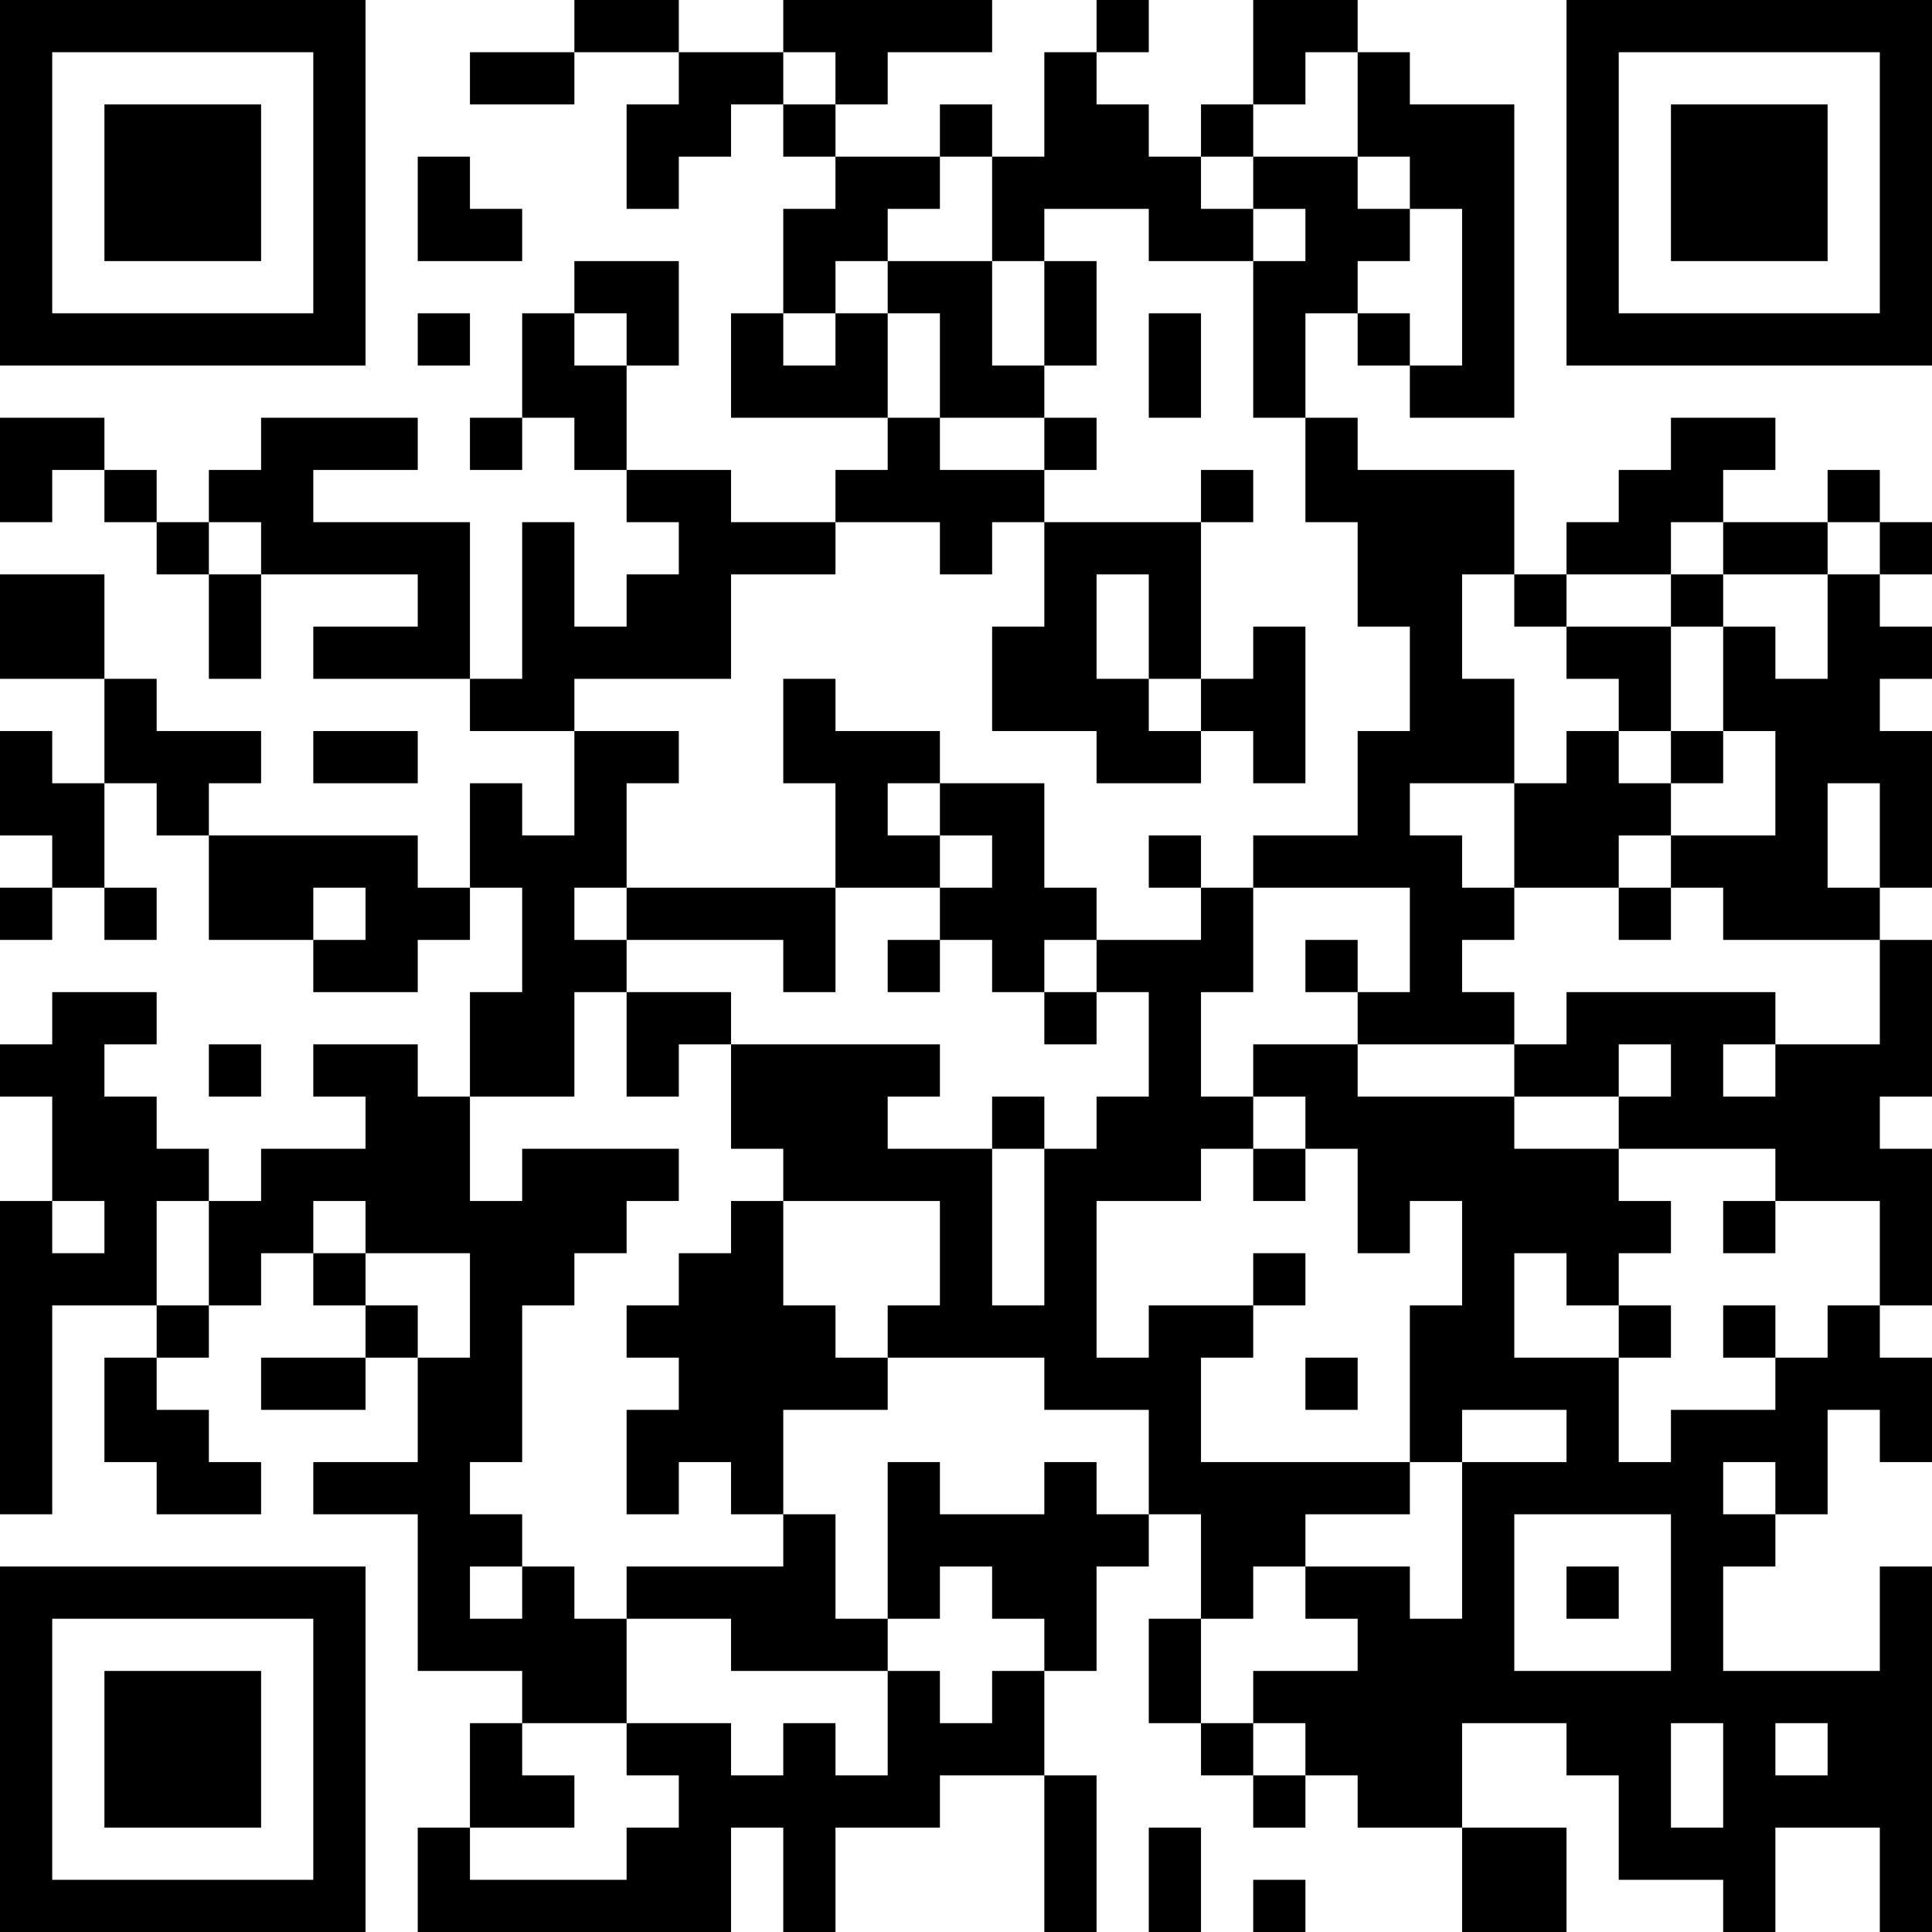 <?xml version="1.0" encoding="UTF-8"?>
<svg xmlns="http://www.w3.org/2000/svg" version="1.1" width="400" height="400" viewBox="0 0 400 400"><rect x="0" y="0" width="400" height="400" fill="#ffffff"/><g transform="scale(10.811)"><g transform="translate(0,0)"><path fill-rule="evenodd" d="M11 0L11 1L9 1L9 2L11 2L11 1L13 1L13 2L12 2L12 4L13 4L13 3L14 3L14 2L15 2L15 3L16 3L16 4L15 4L15 6L14 6L14 8L17 8L17 9L16 9L16 10L14 10L14 9L12 9L12 7L13 7L13 5L11 5L11 6L10 6L10 8L9 8L9 9L10 9L10 8L11 8L11 9L12 9L12 10L13 10L13 11L12 11L12 12L11 12L11 10L10 10L10 13L9 13L9 10L6 10L6 9L8 9L8 8L5 8L5 9L4 9L4 10L3 10L3 9L2 9L2 8L0 8L0 10L1 10L1 9L2 9L2 10L3 10L3 11L4 11L4 13L5 13L5 11L8 11L8 12L6 12L6 13L9 13L9 14L11 14L11 16L10 16L10 15L9 15L9 17L8 17L8 16L4 16L4 15L5 15L5 14L3 14L3 13L2 13L2 11L0 11L0 13L2 13L2 15L1 15L1 14L0 14L0 16L1 16L1 17L0 17L0 18L1 18L1 17L2 17L2 18L3 18L3 17L2 17L2 15L3 15L3 16L4 16L4 18L6 18L6 19L8 19L8 18L9 18L9 17L10 17L10 19L9 19L9 21L8 21L8 20L6 20L6 21L7 21L7 22L5 22L5 23L4 23L4 22L3 22L3 21L2 21L2 20L3 20L3 19L1 19L1 20L0 20L0 21L1 21L1 23L0 23L0 29L1 29L1 25L3 25L3 26L2 26L2 28L3 28L3 29L5 29L5 28L4 28L4 27L3 27L3 26L4 26L4 25L5 25L5 24L6 24L6 25L7 25L7 26L5 26L5 27L7 27L7 26L8 26L8 28L6 28L6 29L8 29L8 32L10 32L10 33L9 33L9 35L8 35L8 37L14 37L14 35L15 35L15 37L16 37L16 35L18 35L18 34L20 34L20 37L21 37L21 34L20 34L20 32L21 32L21 30L22 30L22 29L23 29L23 31L22 31L22 33L23 33L23 34L24 34L24 35L25 35L25 34L26 34L26 35L28 35L28 37L30 37L30 35L28 35L28 33L30 33L30 34L31 34L31 36L33 36L33 37L34 37L34 35L36 35L36 37L37 37L37 30L36 30L36 32L33 32L33 30L34 30L34 29L35 29L35 27L36 27L36 28L37 28L37 26L36 26L36 25L37 25L37 22L36 22L36 21L37 21L37 18L36 18L36 17L37 17L37 14L36 14L36 13L37 13L37 12L36 12L36 11L37 11L37 10L36 10L36 9L35 9L35 10L33 10L33 9L34 9L34 8L32 8L32 9L31 9L31 10L30 10L30 11L29 11L29 9L26 9L26 8L25 8L25 6L26 6L26 7L27 7L27 8L29 8L29 2L27 2L27 1L26 1L26 0L24 0L24 2L23 2L23 3L22 3L22 2L21 2L21 1L22 1L22 0L21 0L21 1L20 1L20 3L19 3L19 2L18 2L18 3L16 3L16 2L17 2L17 1L19 1L19 0L15 0L15 1L13 1L13 0ZM15 1L15 2L16 2L16 1ZM25 1L25 2L24 2L24 3L23 3L23 4L24 4L24 5L22 5L22 4L20 4L20 5L19 5L19 3L18 3L18 4L17 4L17 5L16 5L16 6L15 6L15 7L16 7L16 6L17 6L17 8L18 8L18 9L20 9L20 10L19 10L19 11L18 11L18 10L16 10L16 11L14 11L14 13L11 13L11 14L13 14L13 15L12 15L12 17L11 17L11 18L12 18L12 19L11 19L11 21L9 21L9 23L10 23L10 22L13 22L13 23L12 23L12 24L11 24L11 25L10 25L10 28L9 28L9 29L10 29L10 30L9 30L9 31L10 31L10 30L11 30L11 31L12 31L12 33L10 33L10 34L11 34L11 35L9 35L9 36L12 36L12 35L13 35L13 34L12 34L12 33L14 33L14 34L15 34L15 33L16 33L16 34L17 34L17 32L18 32L18 33L19 33L19 32L20 32L20 31L19 31L19 30L18 30L18 31L17 31L17 28L18 28L18 29L20 29L20 28L21 28L21 29L22 29L22 27L20 27L20 26L17 26L17 25L18 25L18 23L15 23L15 22L14 22L14 20L18 20L18 21L17 21L17 22L19 22L19 25L20 25L20 22L21 22L21 21L22 21L22 19L21 19L21 18L23 18L23 17L24 17L24 19L23 19L23 21L24 21L24 22L23 22L23 23L21 23L21 26L22 26L22 25L24 25L24 26L23 26L23 28L27 28L27 29L25 29L25 30L24 30L24 31L23 31L23 33L24 33L24 34L25 34L25 33L24 33L24 32L26 32L26 31L25 31L25 30L27 30L27 31L28 31L28 28L30 28L30 27L28 27L28 28L27 28L27 25L28 25L28 23L27 23L27 24L26 24L26 22L25 22L25 21L24 21L24 20L26 20L26 21L29 21L29 22L31 22L31 23L32 23L32 24L31 24L31 25L30 25L30 24L29 24L29 26L31 26L31 28L32 28L32 27L34 27L34 26L35 26L35 25L36 25L36 23L34 23L34 22L31 22L31 21L32 21L32 20L31 20L31 21L29 21L29 20L30 20L30 19L34 19L34 20L33 20L33 21L34 21L34 20L36 20L36 18L33 18L33 17L32 17L32 16L34 16L34 14L33 14L33 12L34 12L34 13L35 13L35 11L36 11L36 10L35 10L35 11L33 11L33 10L32 10L32 11L30 11L30 12L29 12L29 11L28 11L28 13L29 13L29 15L27 15L27 16L28 16L28 17L29 17L29 18L28 18L28 19L29 19L29 20L26 20L26 19L27 19L27 17L24 17L24 16L26 16L26 14L27 14L27 12L26 12L26 10L25 10L25 8L24 8L24 5L25 5L25 4L24 4L24 3L26 3L26 4L27 4L27 5L26 5L26 6L27 6L27 7L28 7L28 4L27 4L27 3L26 3L26 1ZM8 3L8 5L10 5L10 4L9 4L9 3ZM17 5L17 6L18 6L18 8L20 8L20 9L21 9L21 8L20 8L20 7L21 7L21 5L20 5L20 7L19 7L19 5ZM8 6L8 7L9 7L9 6ZM11 6L11 7L12 7L12 6ZM22 6L22 8L23 8L23 6ZM23 9L23 10L20 10L20 12L19 12L19 14L21 14L21 15L23 15L23 14L24 14L24 15L25 15L25 12L24 12L24 13L23 13L23 10L24 10L24 9ZM4 10L4 11L5 11L5 10ZM21 11L21 13L22 13L22 14L23 14L23 13L22 13L22 11ZM32 11L32 12L30 12L30 13L31 13L31 14L30 14L30 15L29 15L29 17L31 17L31 18L32 18L32 17L31 17L31 16L32 16L32 15L33 15L33 14L32 14L32 12L33 12L33 11ZM15 13L15 15L16 15L16 17L12 17L12 18L15 18L15 19L16 19L16 17L18 17L18 18L17 18L17 19L18 19L18 18L19 18L19 19L20 19L20 20L21 20L21 19L20 19L20 18L21 18L21 17L20 17L20 15L18 15L18 14L16 14L16 13ZM6 14L6 15L8 15L8 14ZM31 14L31 15L32 15L32 14ZM17 15L17 16L18 16L18 17L19 17L19 16L18 16L18 15ZM35 15L35 17L36 17L36 15ZM22 16L22 17L23 17L23 16ZM6 17L6 18L7 18L7 17ZM25 18L25 19L26 19L26 18ZM12 19L12 21L13 21L13 20L14 20L14 19ZM4 20L4 21L5 21L5 20ZM19 21L19 22L20 22L20 21ZM24 22L24 23L25 23L25 22ZM1 23L1 24L2 24L2 23ZM3 23L3 25L4 25L4 23ZM6 23L6 24L7 24L7 25L8 25L8 26L9 26L9 24L7 24L7 23ZM14 23L14 24L13 24L13 25L12 25L12 26L13 26L13 27L12 27L12 29L13 29L13 28L14 28L14 29L15 29L15 30L12 30L12 31L14 31L14 32L17 32L17 31L16 31L16 29L15 29L15 27L17 27L17 26L16 26L16 25L15 25L15 23ZM33 23L33 24L34 24L34 23ZM24 24L24 25L25 25L25 24ZM31 25L31 26L32 26L32 25ZM33 25L33 26L34 26L34 25ZM25 26L25 27L26 27L26 26ZM33 28L33 29L34 29L34 28ZM29 29L29 32L32 32L32 29ZM30 30L30 31L31 31L31 30ZM32 33L32 35L33 35L33 33ZM34 33L34 34L35 34L35 33ZM22 35L22 37L23 37L23 35ZM24 36L24 37L25 37L25 36ZM0 0L0 7L7 7L7 0ZM1 1L1 6L6 6L6 1ZM2 2L2 5L5 5L5 2ZM30 0L30 7L37 7L37 0ZM31 1L31 6L36 6L36 1ZM32 2L32 5L35 5L35 2ZM0 30L0 37L7 37L7 30ZM1 31L1 36L6 36L6 31ZM2 32L2 35L5 35L5 32Z" fill="#000000"/></g></g></svg>
